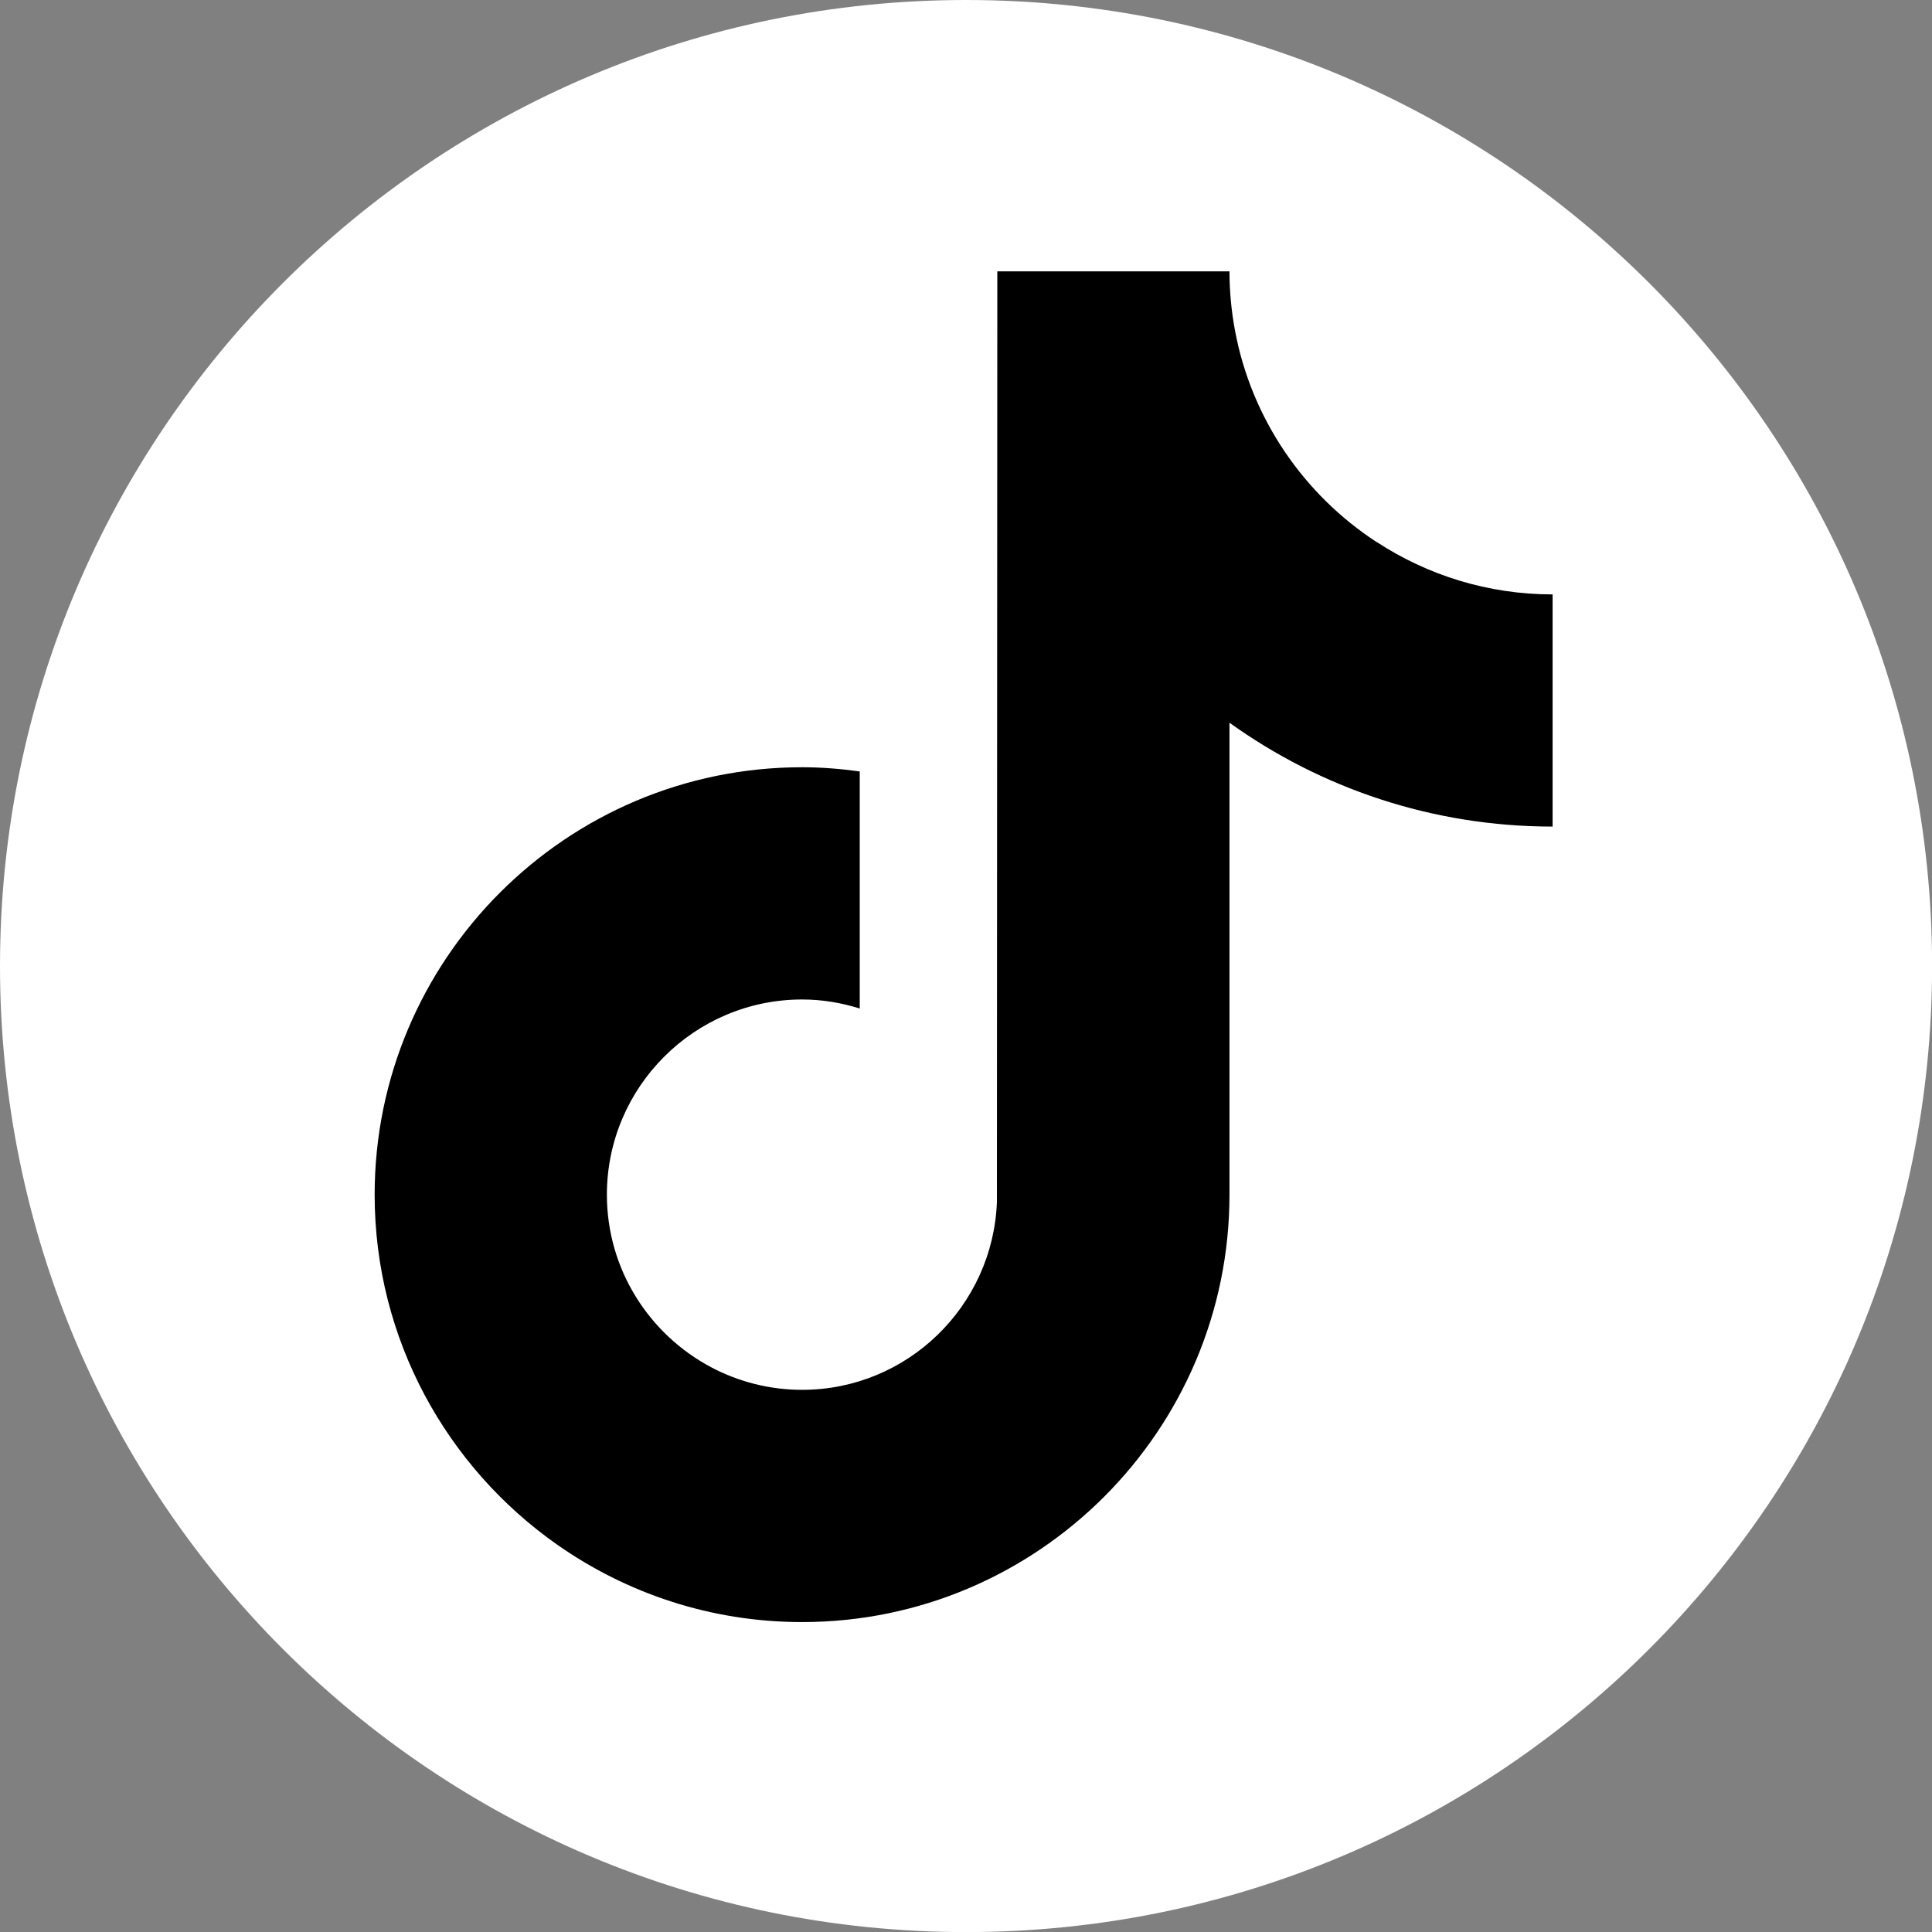 <svg width="24" height="24" viewBox="0 0 24 24" fill="none" xmlns="http://www.w3.org/2000/svg">
<rect x="0" y="0" width="24" height="24" fill="#808080" stroke="none"/>
<path d="M12 24.001C18.628 24.001 24.001 18.628 24.001 12C24.001 5.373 18.628 0 12 0C5.373 0 0 5.373 0 12C0 18.628 5.373 24.001 12 24.001Z" fill="white"/>
<path d="M17.101 6.734C16.198 6.145 15.545 5.202 15.341 4.103C15.297 3.865 15.273 3.62 15.273 3.371H12.389L12.384 14.931C12.335 16.226 11.27 17.265 9.964 17.265C9.558 17.265 9.176 17.164 8.839 16.987C8.067 16.58 7.539 15.771 7.539 14.841C7.539 13.504 8.627 12.416 9.964 12.416C10.214 12.416 10.453 12.457 10.68 12.528V9.583C10.445 9.551 10.207 9.531 9.964 9.531C7.036 9.531 4.654 11.913 4.654 14.841C4.654 16.637 5.552 18.227 6.921 19.188C7.783 19.793 8.832 20.15 9.964 20.15C12.891 20.15 15.273 17.768 15.273 14.84V8.978C16.405 9.79 17.791 10.268 19.287 10.268V7.384C18.482 7.384 17.731 7.144 17.102 6.733L17.101 6.734Z" fill="black"/>
</svg>
